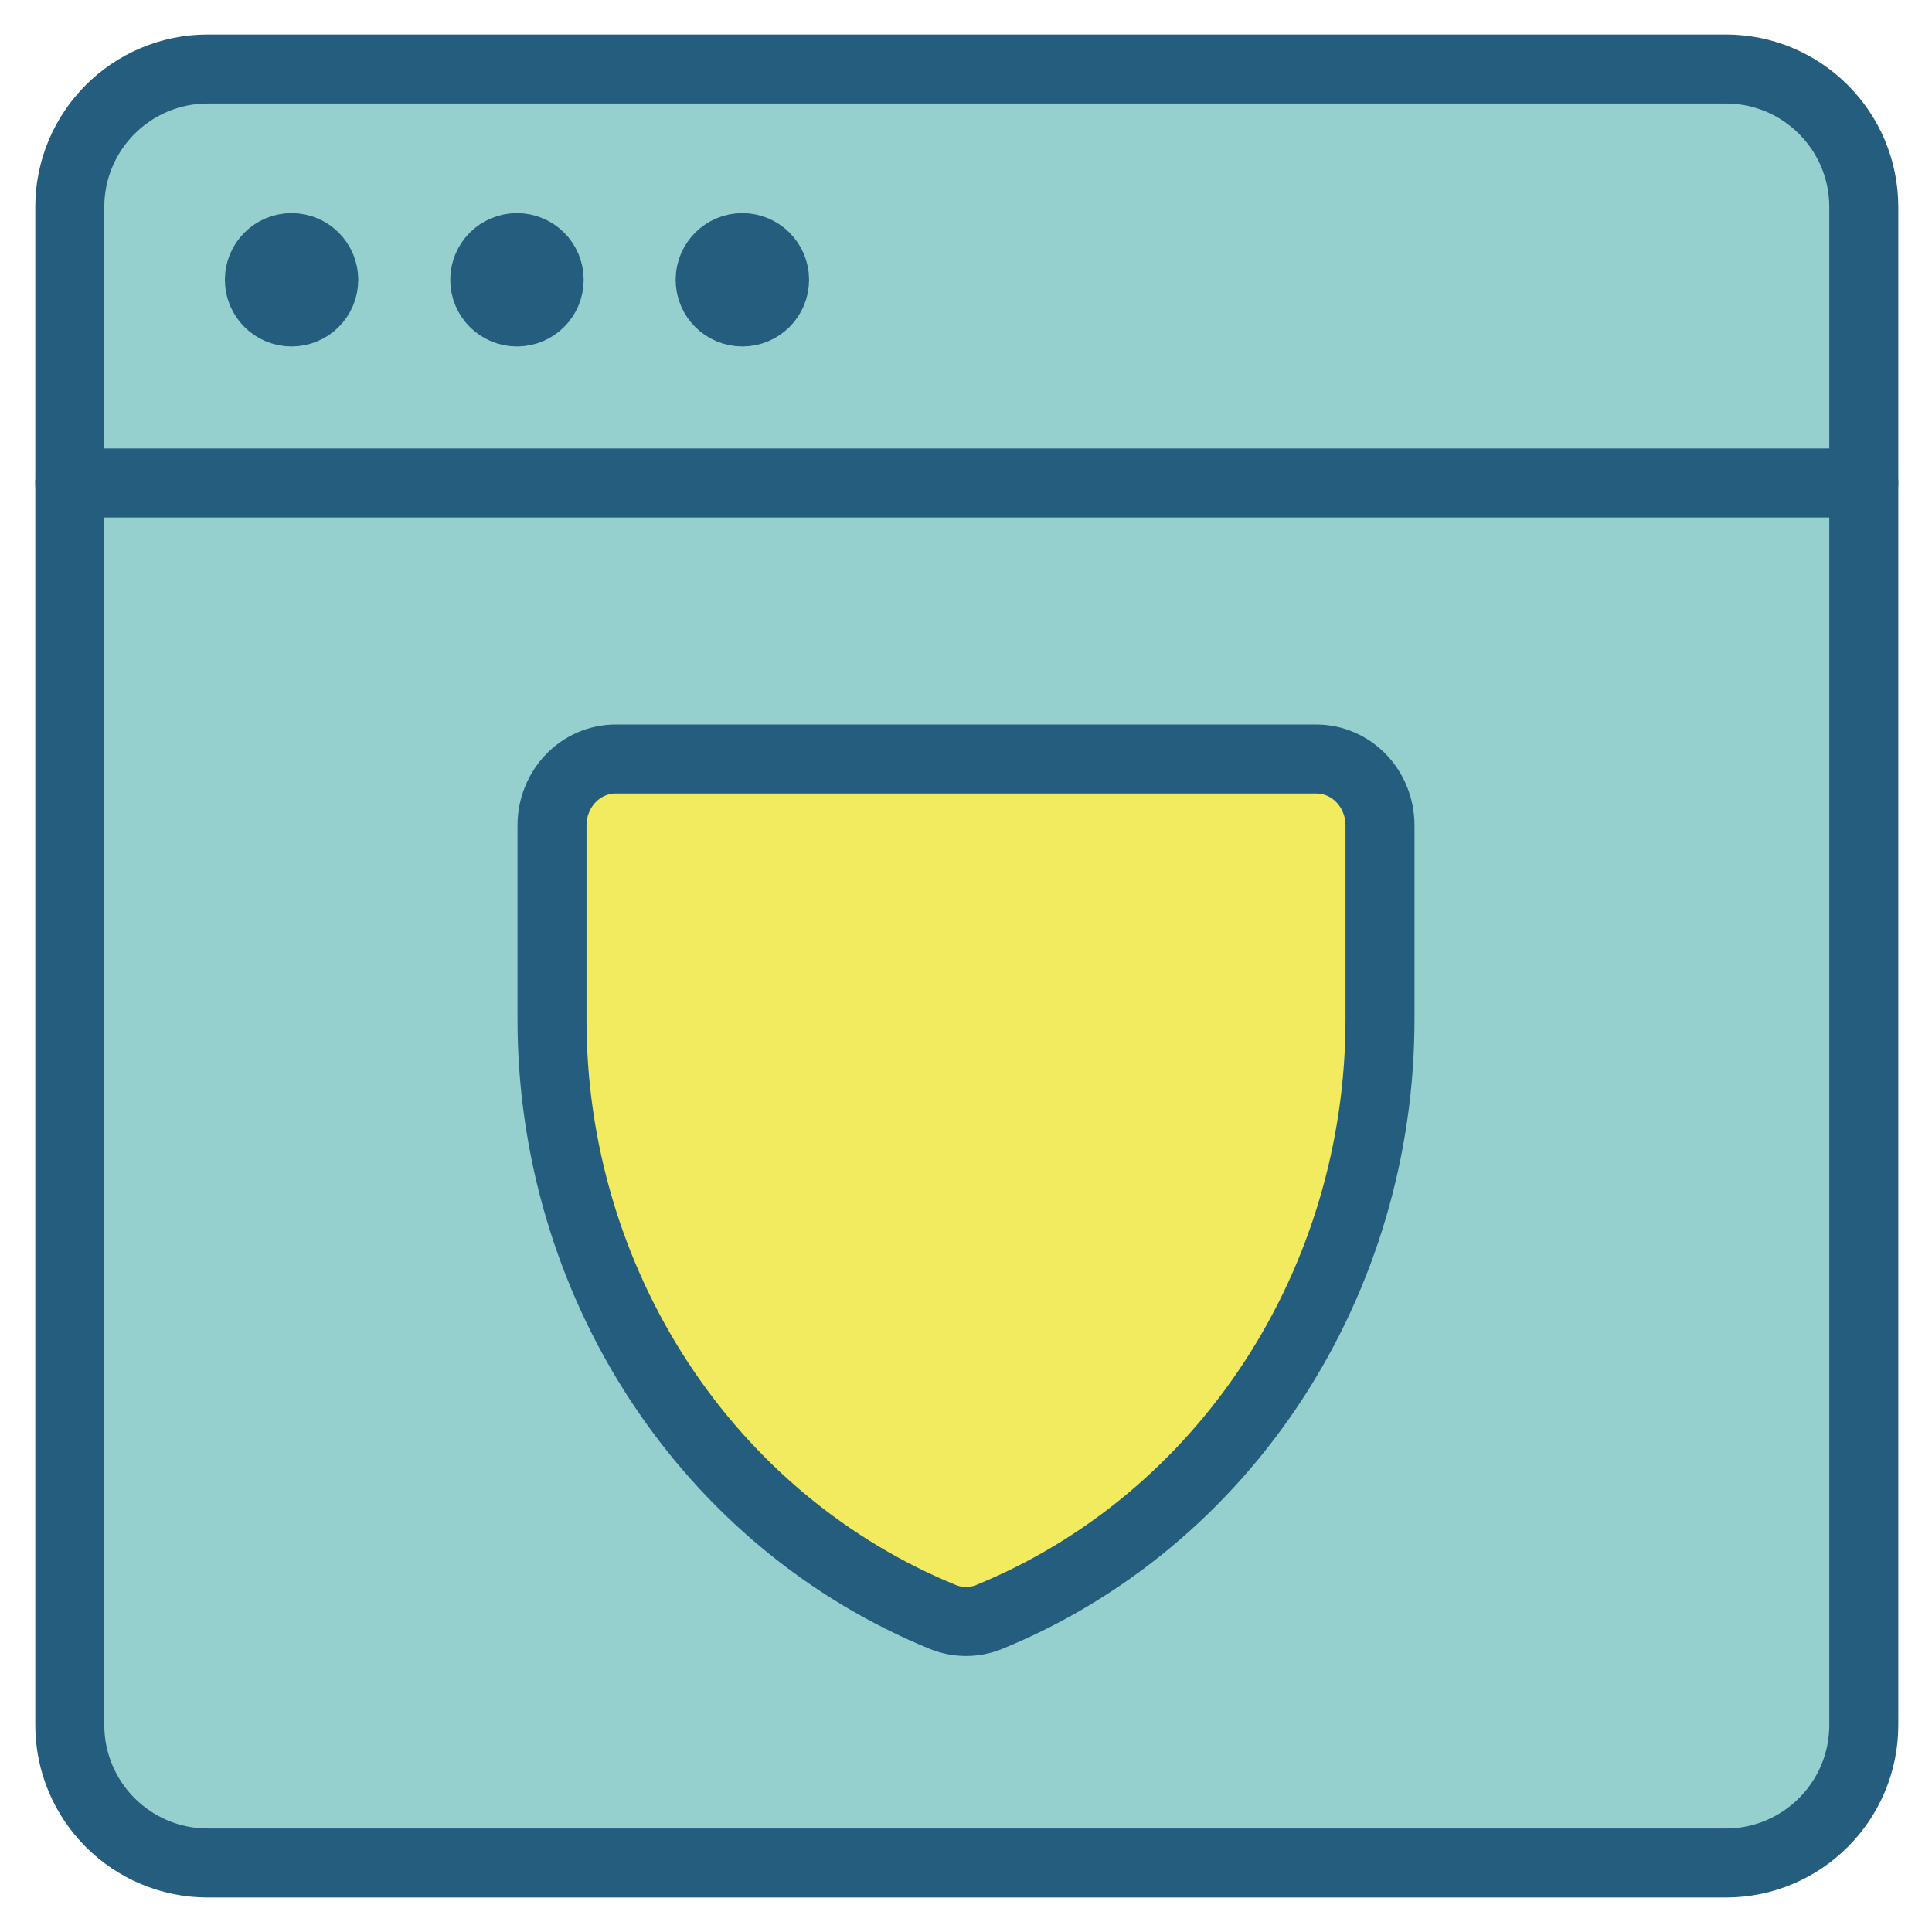 <?xml version="1.0" encoding="UTF-8"?>
<svg xmlns="http://www.w3.org/2000/svg" width="56" height="56" viewBox="0 0 56 56" fill="none">
  <path d="M50.023 2H6.023C3.814 2 2.023 3.791 2.023 6V50C2.023 52.209 3.814 54 6.023 54H50.023C52.232 54 54.023 52.209 54.023 50V6C54.023 3.791 52.232 2 50.023 2Z" fill="#95D0CF" stroke="#255D7E" stroke-width="2" stroke-linecap="round" stroke-linejoin="round"></path>
  <path d="M8.451 9.043C8.967 9.043 9.384 8.626 9.384 8.11C9.384 7.595 8.967 7.177 8.451 7.177C7.936 7.177 7.518 7.595 7.518 8.11C7.518 8.626 7.936 9.043 8.451 9.043Z" fill="#255D7E" stroke="#255D7E" stroke-width="2" stroke-linecap="round" stroke-linejoin="round"></path>
  <path d="M14.984 9.043C15.5 9.043 15.918 8.626 15.918 8.11C15.918 7.595 15.5 7.177 14.984 7.177C14.469 7.177 14.051 7.595 14.051 8.11C14.051 8.626 14.469 9.043 14.984 9.043Z" fill="#255D7E" stroke="#255D7E" stroke-width="2" stroke-linecap="round" stroke-linejoin="round"></path>
  <path d="M21.518 9.043C22.033 9.043 22.451 8.626 22.451 8.11C22.451 7.595 22.033 7.177 21.518 7.177C21.002 7.177 20.584 7.595 20.584 8.11C20.584 8.626 21.002 9.043 21.518 9.043Z" fill="#255D7E" stroke="#255D7E" stroke-width="2" stroke-linecap="round" stroke-linejoin="round"></path>
  <path d="M2.023 14H54.023" stroke="#255D7E" stroke-width="2" stroke-linecap="round" stroke-linejoin="round"></path>
  <path d="M28.665 46.871C28.237 47.043 27.763 47.043 27.335 46.871C23.995 45.506 21.127 43.125 19.105 40.037C17.083 36.949 16.001 33.298 16 29.559V23.924C16 23.413 16.195 22.924 16.541 22.563C16.887 22.203 17.357 22 17.846 22H38.154C38.644 22 39.113 22.203 39.459 22.563C39.806 22.924 40 23.413 40 23.924V29.54C40.003 33.282 38.922 36.937 36.9 40.029C34.878 43.121 32.008 45.505 28.665 46.871Z" fill="#F2EB5F" stroke="#255D7E" stroke-width="2"></path>
</svg>
